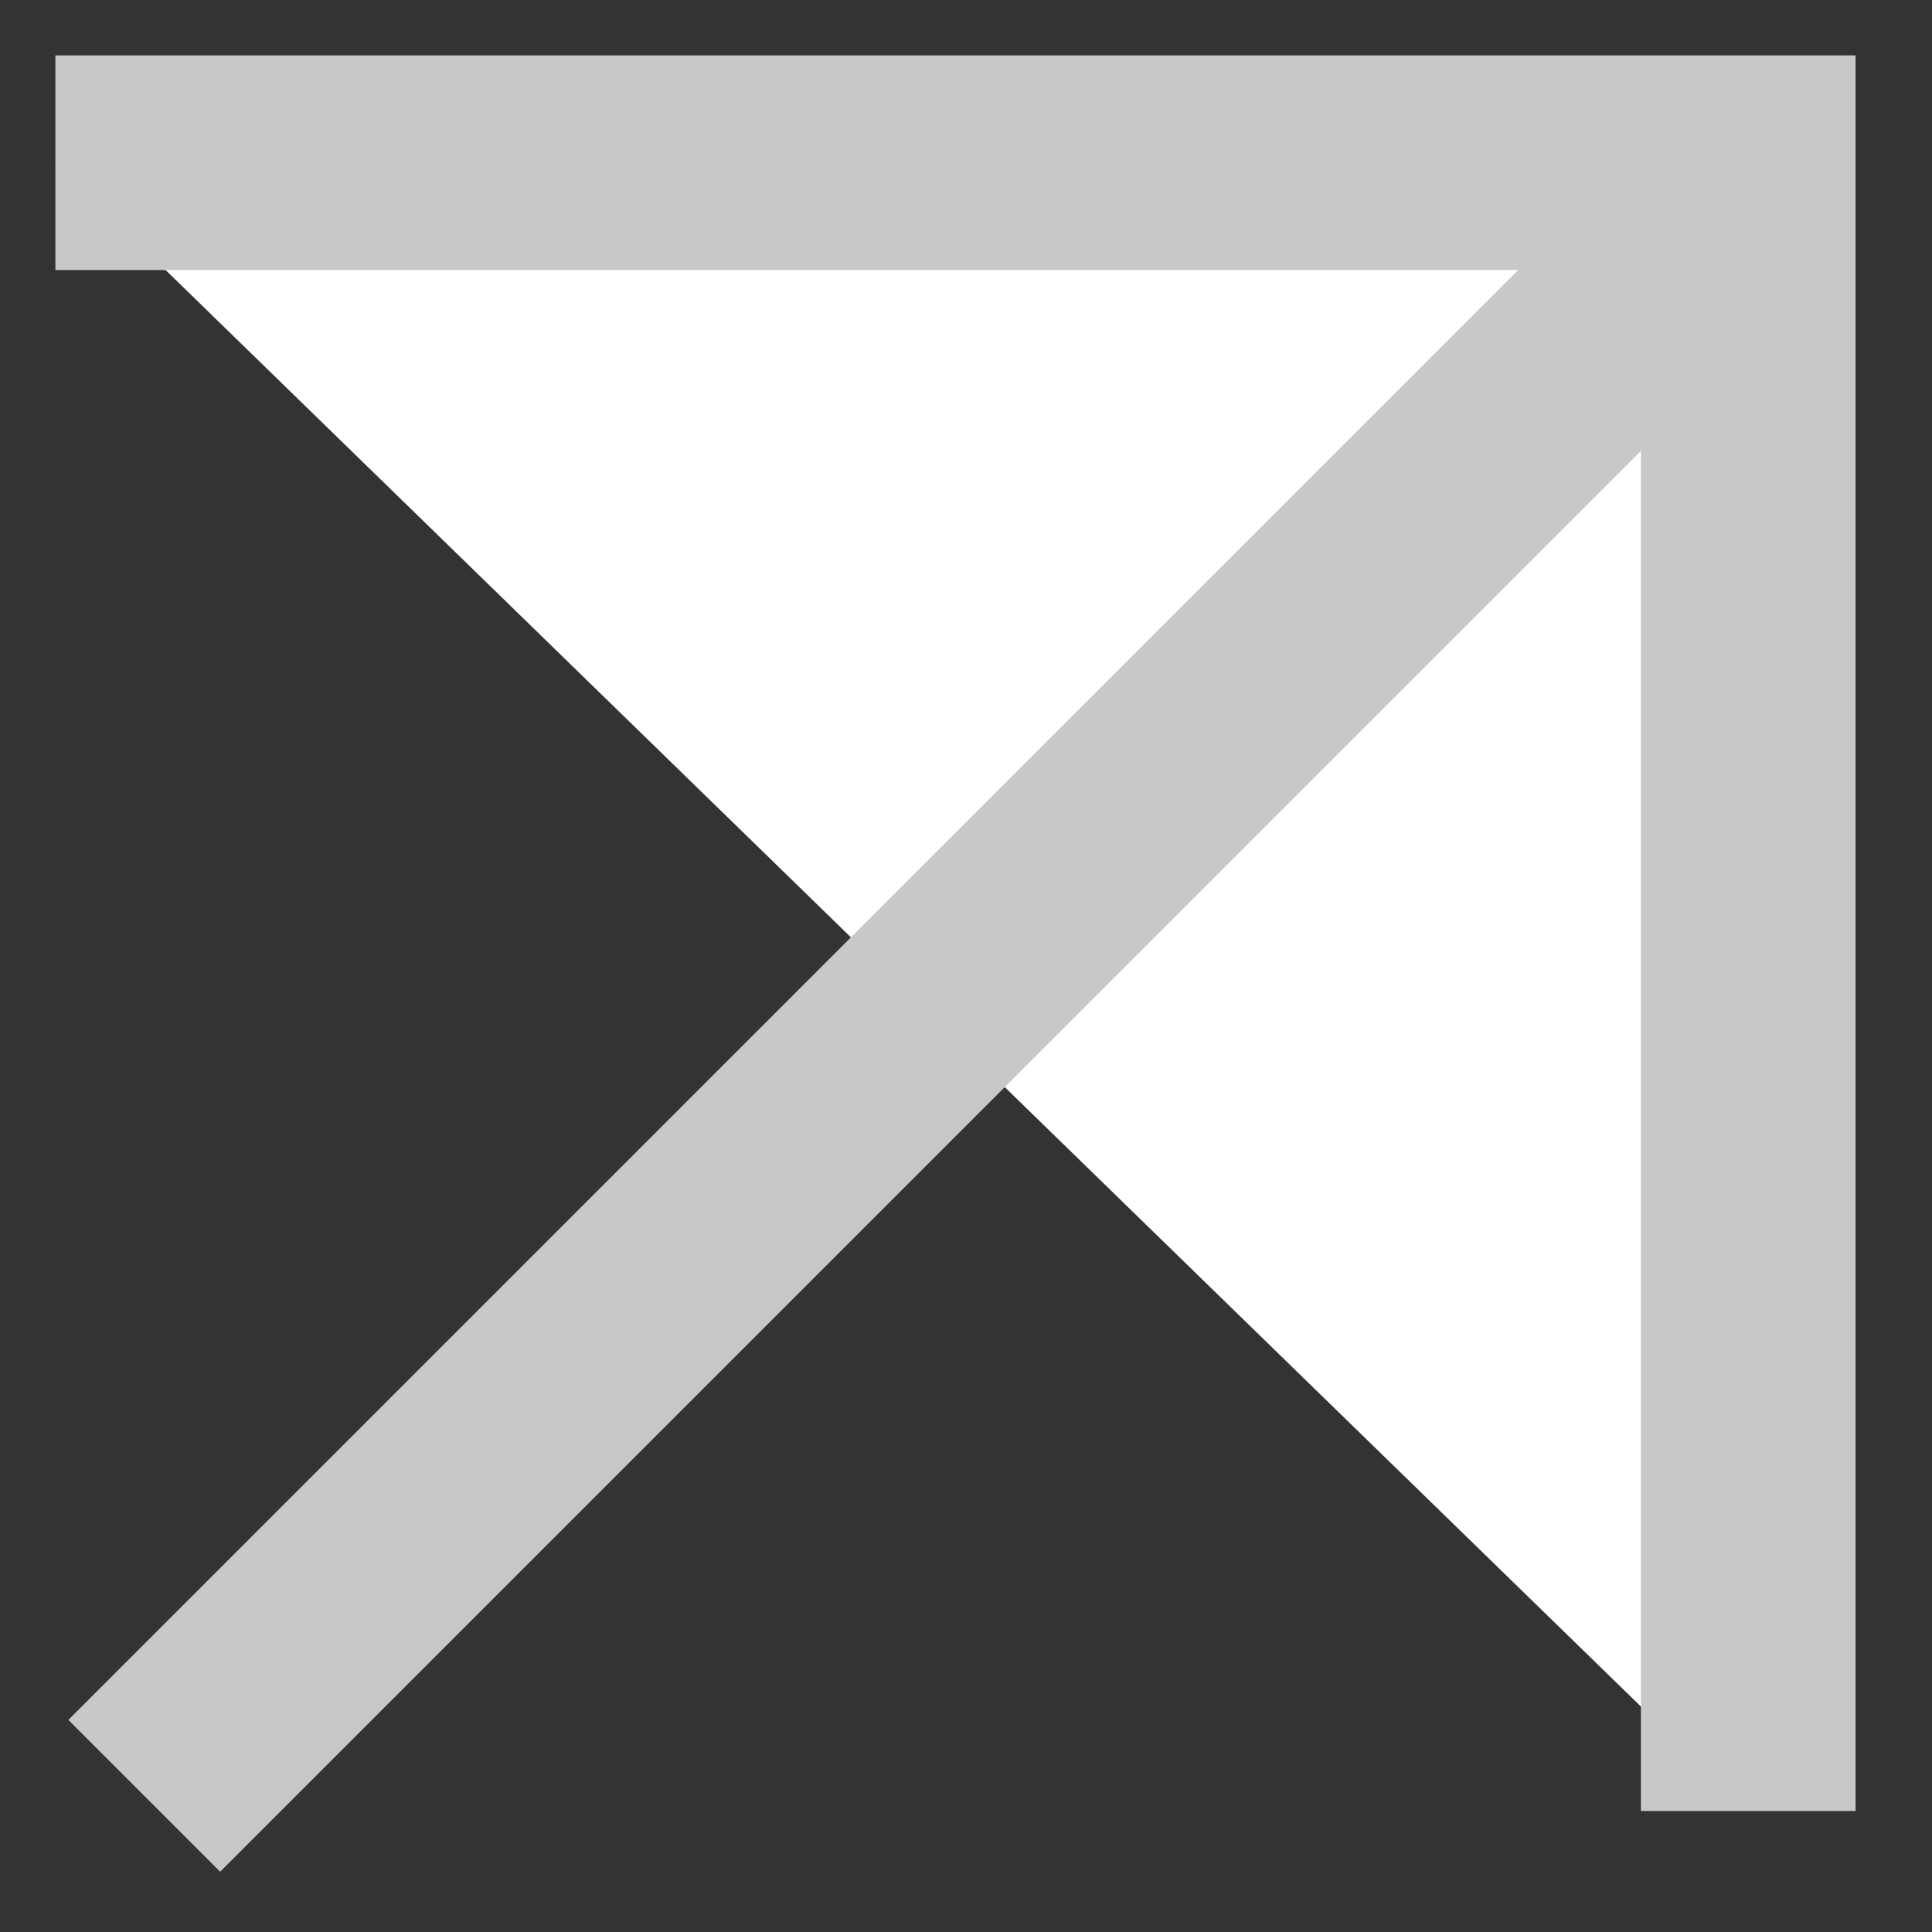 <?xml version="1.0" encoding="UTF-8"?> <svg xmlns="http://www.w3.org/2000/svg" width="18" height="18" viewBox="0 0 18 18" fill="none"><rect x="0" y="0" width="18" height="18" fill="#333333" stroke="none"/> <path d="M16.288 16.873L16.288 1.516L0.516 1.516" fill="white"></path> <path d="M16.288 16.873L16.288 1.516L0.516 1.516" stroke="#C8C8C8" stroke-width="2"></path> <path d="M16.286 1.789L1.344 16.731Z" fill="white"></path> <path d="M16.286 1.789L1.344 16.731" stroke="#C8C8C8" stroke-width="2"></path> </svg> 